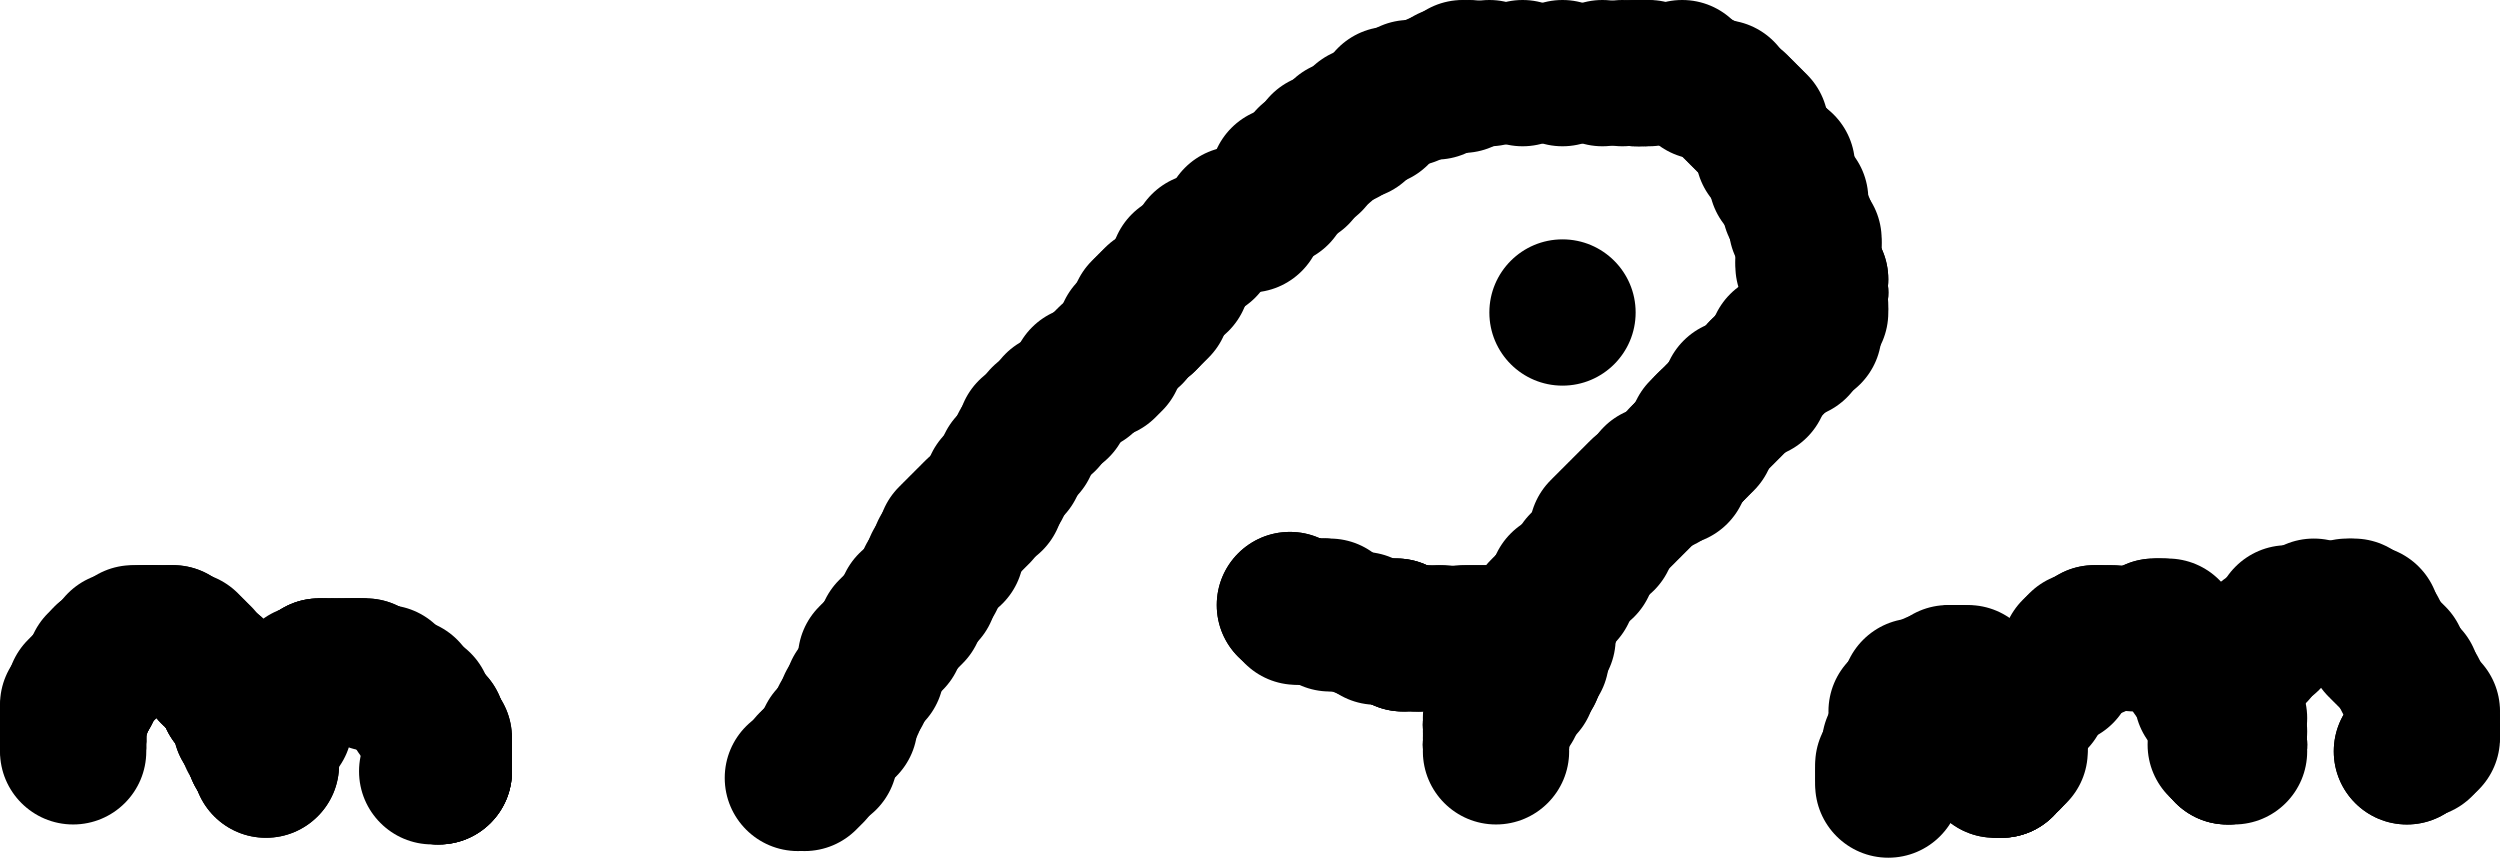 <svg xmlns="http://www.w3.org/2000/svg" version="1.1" width="376" height="129" viewBox="614 468 376 129"><path stroke="black" stroke-width="2" fill="none" d="M 625 581 L 625 581"/><circle cx="625" cy="581" r="11" fill="black"/><circle cx="625" cy="580" r="11" fill="black"/><circle cx="625" cy="580" r="11" fill="black"/><circle cx="625" cy="579" r="11" fill="black"/><circle cx="625" cy="579" r="11" fill="black"/><circle cx="625" cy="579" r="11" fill="black"/><circle cx="625" cy="579" r="11" fill="black"/><circle cx="625" cy="578" r="11" fill="black"/><circle cx="625" cy="578" r="11" fill="black"/><circle cx="625" cy="578" r="11" fill="black"/><circle cx="625" cy="578" r="11" fill="black"/><circle cx="625" cy="577" r="11" fill="black"/><circle cx="625" cy="577" r="11" fill="black"/><circle cx="625" cy="577" r="11" fill="black"/><circle cx="625" cy="577" r="11" fill="black"/><circle cx="625" cy="576" r="11" fill="black"/><circle cx="625" cy="576" r="11" fill="black"/><circle cx="625" cy="576" r="11" fill="black"/><circle cx="625" cy="575" r="11" fill="black"/><circle cx="625" cy="575" r="11" fill="black"/><circle cx="625" cy="574" r="11" fill="black"/><circle cx="626" cy="574" r="11" fill="black"/><circle cx="626" cy="574" r="11" fill="black"/><circle cx="626" cy="573" r="11" fill="black"/><circle cx="626" cy="572" r="11" fill="black"/><circle cx="627" cy="572" r="11" fill="black"/><circle cx="627" cy="572" r="11" fill="black"/><circle cx="627" cy="572" r="11" fill="black"/><circle cx="627" cy="571" r="11" fill="black"/><circle cx="628" cy="570" r="11" fill="black"/><circle cx="628" cy="570" r="11" fill="black"/><circle cx="629" cy="569" r="11" fill="black"/><circle cx="629" cy="568" r="11" fill="black"/><circle cx="630" cy="568" r="11" fill="black"/><circle cx="630" cy="567" r="11" fill="black"/><circle cx="630" cy="567" r="11" fill="black"/><circle cx="631" cy="567" r="11" fill="black"/><circle cx="631" cy="567" r="11" fill="black"/><circle cx="632" cy="566" r="11" fill="black"/><circle cx="632" cy="566" r="11" fill="black"/><circle cx="632" cy="565" r="11" fill="black"/><circle cx="634" cy="565" r="11" fill="black"/><circle cx="634" cy="564" r="11" fill="black"/><circle cx="635" cy="564" r="11" fill="black"/><circle cx="636" cy="564" r="11" fill="black"/><circle cx="636" cy="564" r="11" fill="black"/><circle cx="637" cy="564" r="11" fill="black"/><circle cx="637" cy="564" r="11" fill="black"/><circle cx="638" cy="564" r="11" fill="black"/><circle cx="639" cy="564" r="11" fill="black"/><circle cx="640" cy="564" r="11" fill="black"/><circle cx="640" cy="564" r="11" fill="black"/><circle cx="642" cy="565" r="11" fill="black"/><circle cx="643" cy="566" r="11" fill="black"/><circle cx="644" cy="567" r="11" fill="black"/><circle cx="646" cy="569" r="11" fill="black"/><circle cx="646" cy="569" r="11" fill="black"/><circle cx="647" cy="570" r="11" fill="black"/><circle cx="648" cy="571" r="11" fill="black"/><circle cx="649" cy="572" r="11" fill="black"/><circle cx="649" cy="572" r="11" fill="black"/><circle cx="649" cy="572" r="11" fill="black"/><circle cx="649" cy="573" r="11" fill="black"/><circle cx="649" cy="573" r="11" fill="black"/><circle cx="649" cy="573" r="11" fill="black"/><circle cx="650" cy="573" r="11" fill="black"/><circle cx="650" cy="574" r="11" fill="black"/><circle cx="650" cy="574" r="11" fill="black"/><circle cx="651" cy="575" r="11" fill="black"/><circle cx="651" cy="576" r="11" fill="black"/><circle cx="651" cy="577" r="11" fill="black"/><circle cx="651" cy="577" r="11" fill="black"/><circle cx="652" cy="577" r="11" fill="black"/><circle cx="652" cy="578" r="11" fill="black"/><circle cx="652" cy="578" r="11" fill="black"/><circle cx="652" cy="578" r="11" fill="black"/><circle cx="652" cy="579" r="11" fill="black"/><circle cx="653" cy="581" r="11" fill="black"/><circle cx="653" cy="581" r="11" fill="black"/><circle cx="653" cy="581" r="11" fill="black"/><circle cx="654" cy="582" r="11" fill="black"/><circle cx="654" cy="582" r="11" fill="black"/><circle cx="654" cy="583" r="11" fill="black"/><circle cx="654" cy="583" r="11" fill="black"/><circle cx="654" cy="582" r="11" fill="black"/><circle cx="654" cy="581" r="11" fill="black"/><circle cx="654" cy="580" r="11" fill="black"/><circle cx="654" cy="580" r="11" fill="black"/><circle cx="655" cy="578" r="11" fill="black"/><circle cx="655" cy="578" r="11" fill="black"/><circle cx="656" cy="577" r="11" fill="black"/><circle cx="657" cy="574" r="11" fill="black"/><circle cx="658" cy="573" r="11" fill="black"/><circle cx="658" cy="573" r="11" fill="black"/><circle cx="658" cy="572" r="11" fill="black"/><circle cx="659" cy="572" r="11" fill="black"/><circle cx="659" cy="572" r="11" fill="black"/><circle cx="660" cy="571" r="11" fill="black"/><circle cx="660" cy="570" r="11" fill="black"/><circle cx="661" cy="570" r="11" fill="black"/><circle cx="662" cy="569" r="11" fill="black"/><circle cx="662" cy="569" r="11" fill="black"/><circle cx="662" cy="569" r="11" fill="black"/><circle cx="663" cy="569" r="11" fill="black"/><circle cx="663" cy="569" r="11" fill="black"/><circle cx="664" cy="569" r="11" fill="black"/><circle cx="664" cy="569" r="11" fill="black"/><circle cx="665" cy="569" r="11" fill="black"/><circle cx="665" cy="569" r="11" fill="black"/><circle cx="666" cy="569" r="11" fill="black"/><circle cx="666" cy="569" r="11" fill="black"/><circle cx="667" cy="569" r="11" fill="black"/><circle cx="667" cy="569" r="11" fill="black"/><circle cx="667" cy="569" r="11" fill="black"/><circle cx="668" cy="569" r="11" fill="black"/><circle cx="668" cy="569" r="11" fill="black"/><circle cx="668" cy="569" r="11" fill="black"/><circle cx="669" cy="569" r="11" fill="black"/><circle cx="669" cy="569" r="11" fill="black"/><circle cx="670" cy="570" r="11" fill="black"/><circle cx="671" cy="570" r="11" fill="black"/><circle cx="671" cy="570" r="11" fill="black"/><circle cx="671" cy="570" r="11" fill="black"/><circle cx="672" cy="570" r="11" fill="black"/><circle cx="673" cy="571" r="11" fill="black"/><circle cx="675" cy="572" r="11" fill="black"/><circle cx="677" cy="574" r="11" fill="black"/><circle cx="677" cy="575" r="11" fill="black"/><circle cx="679" cy="577" r="11" fill="black"/><circle cx="679" cy="577" r="11" fill="black"/><circle cx="680" cy="579" r="11" fill="black"/><circle cx="680" cy="579" r="11" fill="black"/><circle cx="680" cy="580" r="11" fill="black"/><circle cx="680" cy="580" r="11" fill="black"/><circle cx="680" cy="580" r="11" fill="black"/><circle cx="680" cy="580" r="11" fill="black"/><circle cx="680" cy="581" r="11" fill="black"/><circle cx="680" cy="581" r="11" fill="black"/><circle cx="680" cy="582" r="11" fill="black"/><circle cx="680" cy="582" r="11" fill="black"/><circle cx="680" cy="582" r="11" fill="black"/><circle cx="680" cy="582" r="11" fill="black"/><circle cx="680" cy="583" r="11" fill="black"/><circle cx="680" cy="583" r="11" fill="black"/><circle cx="680" cy="583" r="11" fill="black"/><circle cx="680" cy="584" r="11" fill="black"/><circle cx="680" cy="584" r="11" fill="black"/><circle cx="680" cy="584" r="11" fill="black"/><circle cx="680" cy="584" r="11" fill="black"/><circle cx="679" cy="584" r="11" fill="black"/><path stroke="black" stroke-width="2" fill="none" d="M 734 586 L 734 585"/><circle cx="734" cy="585" r="11" fill="black"/><circle cx="735" cy="585" r="11" fill="black"/><circle cx="736" cy="584" r="11" fill="black"/><circle cx="736" cy="583" r="11" fill="black"/><circle cx="737" cy="582" r="11" fill="black"/><circle cx="738" cy="582" r="11" fill="black"/><circle cx="738" cy="581" r="11" fill="black"/><circle cx="738" cy="581" r="11" fill="black"/><circle cx="739" cy="579" r="11" fill="black"/><circle cx="740" cy="578" r="11" fill="black"/><circle cx="741" cy="577" r="11" fill="black"/><circle cx="741" cy="576" r="11" fill="black"/><circle cx="742" cy="574" r="11" fill="black"/><circle cx="743" cy="572" r="11" fill="black"/><circle cx="745" cy="569" r="11" fill="black"/><circle cx="745" cy="567" r="11" fill="black"/><circle cx="746" cy="566" r="11" fill="black"/><circle cx="747" cy="565" r="11" fill="black"/><circle cx="748" cy="564" r="11" fill="black"/><circle cx="748" cy="563" r="11" fill="black"/><circle cx="749" cy="562" r="11" fill="black"/><circle cx="750" cy="561" r="11" fill="black"/><circle cx="751" cy="560" r="11" fill="black"/><circle cx="751" cy="559" r="11" fill="black"/><circle cx="753" cy="557" r="11" fill="black"/><circle cx="754" cy="555" r="11" fill="black"/><circle cx="755" cy="553" r="11" fill="black"/><circle cx="756" cy="551" r="11" fill="black"/><circle cx="757" cy="551" r="11" fill="black"/><circle cx="757" cy="549" r="11" fill="black"/><circle cx="758" cy="548" r="11" fill="black"/><circle cx="759" cy="547" r="11" fill="black"/><circle cx="760" cy="546" r="11" fill="black"/><circle cx="761" cy="545" r="11" fill="black"/><circle cx="763" cy="543" r="11" fill="black"/><circle cx="764" cy="541" r="11" fill="black"/><circle cx="766" cy="538" r="11" fill="black"/><circle cx="768" cy="535" r="11" fill="black"/><circle cx="769" cy="533" r="11" fill="black"/><circle cx="771" cy="531" r="11" fill="black"/><circle cx="773" cy="529" r="11" fill="black"/><circle cx="777" cy="525" r="11" fill="black"/><circle cx="780" cy="523" r="11" fill="black"/><circle cx="781" cy="522" r="11" fill="black"/><circle cx="784" cy="518" r="11" fill="black"/><circle cx="786" cy="516" r="11" fill="black"/><circle cx="786" cy="516" r="11" fill="black"/><circle cx="786" cy="515" r="11" fill="black"/><circle cx="787" cy="515" r="11" fill="black"/><circle cx="787" cy="514" r="11" fill="black"/><circle cx="788" cy="514" r="11" fill="black"/><circle cx="788" cy="513" r="11" fill="black"/><circle cx="791" cy="510" r="11" fill="black"/><circle cx="792" cy="508" r="11" fill="black"/><circle cx="795" cy="505" r="11" fill="black"/><circle cx="800" cy="501" r="11" fill="black"/><circle cx="802" cy="501" r="11" fill="black"/><circle cx="806" cy="497" r="11" fill="black"/><circle cx="807" cy="495" r="11" fill="black"/><circle cx="809" cy="494" r="11" fill="black"/><circle cx="811" cy="492" r="11" fill="black"/><circle cx="813" cy="490" r="11" fill="black"/><circle cx="816" cy="488" r="11" fill="black"/><circle cx="818" cy="487" r="11" fill="black"/><circle cx="819" cy="486" r="11" fill="black"/><circle cx="821" cy="485" r="11" fill="black"/><circle cx="823" cy="483" r="11" fill="black"/><circle cx="826" cy="482" r="11" fill="black"/><circle cx="830" cy="481" r="11" fill="black"/><circle cx="832" cy="480" r="11" fill="black"/><circle cx="833" cy="480" r="11" fill="black"/><circle cx="833" cy="480" r="11" fill="black"/><circle cx="834" cy="480" r="11" fill="black"/><circle cx="834" cy="479" r="11" fill="black"/><circle cx="835" cy="479" r="11" fill="black"/><circle cx="838" cy="479" r="11" fill="black"/><circle cx="843" cy="479" r="11" fill="black"/><circle cx="849" cy="479" r="11" fill="black"/><circle cx="855" cy="479" r="11" fill="black"/><circle cx="858" cy="479" r="11" fill="black"/><circle cx="860" cy="479" r="11" fill="black"/><circle cx="860" cy="479" r="11" fill="black"/><circle cx="861" cy="479" r="11" fill="black"/><circle cx="861" cy="479" r="11" fill="black"/><circle cx="862" cy="479" r="11" fill="black"/><circle cx="867" cy="479" r="11" fill="black"/><circle cx="870" cy="481" r="11" fill="black"/><circle cx="873" cy="482" r="11" fill="black"/><circle cx="875" cy="484" r="11" fill="black"/><circle cx="876" cy="485" r="11" fill="black"/><circle cx="877" cy="486" r="11" fill="black"/><circle cx="878" cy="487" r="11" fill="black"/><circle cx="880" cy="491" r="11" fill="black"/><circle cx="882" cy="493" r="11" fill="black"/><circle cx="882" cy="495" r="11" fill="black"/><circle cx="884" cy="498" r="11" fill="black"/><circle cx="884" cy="499" r="11" fill="black"/><circle cx="885" cy="502" r="11" fill="black"/><circle cx="886" cy="504" r="11" fill="black"/><circle cx="886" cy="505" r="11" fill="black"/><circle cx="886" cy="507" r="11" fill="black"/><circle cx="886" cy="508" r="11" fill="black"/><circle cx="887" cy="510" r="11" fill="black"/><circle cx="887" cy="510" r="11" fill="black"/><circle cx="887" cy="512" r="11" fill="black"/><circle cx="887" cy="512" r="11" fill="black"/><circle cx="887" cy="512" r="11" fill="black"/><circle cx="887" cy="514" r="11" fill="black"/><circle cx="887" cy="515" r="11" fill="black"/><circle cx="886" cy="517" r="11" fill="black"/><circle cx="886" cy="518" r="11" fill="black"/><circle cx="884" cy="520" r="11" fill="black"/><circle cx="883" cy="520" r="11" fill="black"/><circle cx="882" cy="520" r="11" fill="black"/><circle cx="882" cy="521" r="11" fill="black"/><circle cx="881" cy="522" r="11" fill="black"/><circle cx="880" cy="523" r="11" fill="black"/><circle cx="879" cy="524" r="11" fill="black"/><circle cx="879" cy="524" r="11" fill="black"/><circle cx="878" cy="526" r="11" fill="black"/><circle cx="877" cy="526" r="11" fill="black"/><circle cx="876" cy="527" r="11" fill="black"/><circle cx="875" cy="527" r="11" fill="black"/><circle cx="875" cy="528" r="11" fill="black"/><circle cx="874" cy="529" r="11" fill="black"/><circle cx="873" cy="530" r="11" fill="black"/><circle cx="872" cy="531" r="11" fill="black"/><circle cx="871" cy="532" r="11" fill="black"/><circle cx="871" cy="532" r="11" fill="black"/><circle cx="870" cy="533" r="11" fill="black"/><circle cx="870" cy="534" r="11" fill="black"/><circle cx="869" cy="535" r="11" fill="black"/><circle cx="868" cy="536" r="11" fill="black"/><circle cx="868" cy="536" r="11" fill="black"/><circle cx="867" cy="537" r="11" fill="black"/><circle cx="866" cy="539" r="11" fill="black"/><circle cx="865" cy="539" r="11" fill="black"/><circle cx="864" cy="540" r="11" fill="black"/><circle cx="863" cy="540" r="11" fill="black"/><circle cx="861" cy="542" r="11" fill="black"/><circle cx="860" cy="543" r="11" fill="black"/><circle cx="859" cy="544" r="11" fill="black"/><circle cx="858" cy="545" r="11" fill="black"/><circle cx="857" cy="546" r="11" fill="black"/><circle cx="856" cy="547" r="11" fill="black"/><circle cx="855" cy="548" r="11" fill="black"/><circle cx="855" cy="549" r="11" fill="black"/><circle cx="852" cy="553" r="11" fill="black"/><circle cx="849" cy="556" r="11" fill="black"/><circle cx="849" cy="557" r="11" fill="black"/><circle cx="848" cy="558" r="11" fill="black"/><circle cx="847" cy="559" r="11" fill="black"/><circle cx="847" cy="560" r="11" fill="black"/><circle cx="846" cy="560" r="11" fill="black"/><circle cx="846" cy="561" r="11" fill="black"/><circle cx="846" cy="562" r="11" fill="black"/><circle cx="846" cy="563" r="11" fill="black"/><circle cx="846" cy="564" r="11" fill="black"/><circle cx="845" cy="565" r="11" fill="black"/><circle cx="845" cy="566" r="11" fill="black"/><circle cx="845" cy="567" r="11" fill="black"/><circle cx="844" cy="568" r="11" fill="black"/><circle cx="844" cy="569" r="11" fill="black"/><circle cx="844" cy="569" r="11" fill="black"/><circle cx="843" cy="571" r="11" fill="black"/><circle cx="842" cy="571" r="11" fill="black"/><circle cx="842" cy="572" r="11" fill="black"/><circle cx="841" cy="573" r="11" fill="black"/><circle cx="841" cy="574" r="11" fill="black"/><circle cx="840" cy="575" r="11" fill="black"/><circle cx="840" cy="575" r="11" fill="black"/><circle cx="839" cy="576" r="11" fill="black"/><circle cx="839" cy="577" r="11" fill="black"/><circle cx="839" cy="577" r="11" fill="black"/><circle cx="839" cy="577" r="11" fill="black"/><circle cx="839" cy="577" r="11" fill="black"/><circle cx="839" cy="578" r="11" fill="black"/><circle cx="839" cy="579" r="11" fill="black"/><circle cx="839" cy="580" r="11" fill="black"/><circle cx="839" cy="580" r="11" fill="black"/><circle cx="839" cy="580" r="11" fill="black"/><circle cx="839" cy="580" r="11" fill="black"/><circle cx="839" cy="581" r="11" fill="black"/><path stroke="black" stroke-width="2" fill="none" d="M 849 515 L 849 515"/><circle cx="849" cy="515" r="11" fill="black"/><path stroke="black" stroke-width="2" fill="none" d="M 840 565 L 840 565"/><circle cx="840" cy="565" r="11" fill="black"/><circle cx="839" cy="565" r="11" fill="black"/><circle cx="839" cy="565" r="11" fill="black"/><circle cx="838" cy="565" r="11" fill="black"/><circle cx="838" cy="564" r="11" fill="black"/><circle cx="837" cy="564" r="11" fill="black"/><circle cx="836" cy="564" r="11" fill="black"/><circle cx="835" cy="564" r="11" fill="black"/><circle cx="834" cy="564" r="11" fill="black"/><circle cx="831" cy="564" r="11" fill="black"/><circle cx="830" cy="564" r="11" fill="black"/><circle cx="828" cy="564" r="11" fill="black"/><circle cx="828" cy="564" r="11" fill="black"/><circle cx="827" cy="564" r="11" fill="black"/><circle cx="827" cy="564" r="11" fill="black"/><circle cx="827" cy="564" r="11" fill="black"/><circle cx="826" cy="564" r="11" fill="black"/><circle cx="825" cy="564" r="11" fill="black"/><circle cx="825" cy="564" r="11" fill="black"/><circle cx="825" cy="564" r="11" fill="black"/><circle cx="824" cy="563" r="11" fill="black"/><circle cx="824" cy="563" r="11" fill="black"/><circle cx="824" cy="563" r="11" fill="black"/><circle cx="823" cy="563" r="11" fill="black"/><circle cx="822" cy="563" r="11" fill="black"/><circle cx="821" cy="563" r="11" fill="black"/><circle cx="819" cy="562" r="11" fill="black"/><circle cx="815" cy="561" r="11" fill="black"/><circle cx="814" cy="561" r="11" fill="black"/><circle cx="814" cy="560" r="11" fill="black"/><circle cx="813" cy="560" r="11" fill="black"/><circle cx="813" cy="560" r="11" fill="black"/><circle cx="813" cy="560" r="11" fill="black"/><circle cx="812" cy="560" r="11" fill="black"/><circle cx="811" cy="560" r="11" fill="black"/><circle cx="811" cy="560" r="11" fill="black"/><circle cx="810" cy="560" r="11" fill="black"/><circle cx="809" cy="560" r="11" fill="black"/><circle cx="808" cy="559" r="11" fill="black"/><circle cx="808" cy="559" r="11" fill="black"/><path stroke="black" stroke-width="2" fill="none" d="M 898 586 L 898 586"/><circle cx="898" cy="586" r="11" fill="black"/><circle cx="898" cy="585" r="11" fill="black"/><circle cx="898" cy="584" r="11" fill="black"/><circle cx="898" cy="583" r="11" fill="black"/><circle cx="899" cy="582" r="11" fill="black"/><circle cx="899" cy="580" r="11" fill="black"/><circle cx="900" cy="579" r="11" fill="black"/><circle cx="900" cy="578" r="11" fill="black"/><circle cx="900" cy="577" r="11" fill="black"/><circle cx="900" cy="575" r="11" fill="black"/><circle cx="901" cy="574" r="11" fill="black"/><circle cx="902" cy="573" r="11" fill="black"/><circle cx="902" cy="573" r="11" fill="black"/><circle cx="902" cy="572" r="11" fill="black"/><circle cx="903" cy="572" r="11" fill="black"/><circle cx="904" cy="572" r="11" fill="black"/><circle cx="905" cy="571" r="11" fill="black"/><circle cx="907" cy="571" r="11" fill="black"/><circle cx="907" cy="570" r="11" fill="black"/><circle cx="908" cy="570" r="11" fill="black"/><circle cx="908" cy="570" r="11" fill="black"/><circle cx="908" cy="570" r="11" fill="black"/><circle cx="908" cy="570" r="11" fill="black"/><circle cx="909" cy="570" r="11" fill="black"/><circle cx="910" cy="570" r="11" fill="black"/><circle cx="910" cy="571" r="11" fill="black"/><circle cx="910" cy="572" r="11" fill="black"/><circle cx="910" cy="572" r="11" fill="black"/><circle cx="911" cy="572" r="11" fill="black"/><circle cx="911" cy="573" r="11" fill="black"/><circle cx="912" cy="574" r="11" fill="black"/><circle cx="912" cy="574" r="11" fill="black"/><circle cx="912" cy="575" r="11" fill="black"/><circle cx="912" cy="575" r="11" fill="black"/><circle cx="912" cy="576" r="11" fill="black"/><circle cx="912" cy="576" r="11" fill="black"/><circle cx="913" cy="577" r="11" fill="black"/><circle cx="913" cy="577" r="11" fill="black"/><circle cx="913" cy="578" r="11" fill="black"/><circle cx="913" cy="579" r="11" fill="black"/><circle cx="913" cy="579" r="11" fill="black"/><circle cx="913" cy="579" r="11" fill="black"/><circle cx="913" cy="579" r="11" fill="black"/><circle cx="914" cy="580" r="11" fill="black"/><circle cx="914" cy="581" r="11" fill="black"/><circle cx="914" cy="582" r="11" fill="black"/><circle cx="914" cy="582" r="11" fill="black"/><circle cx="914" cy="582" r="11" fill="black"/><circle cx="914" cy="583" r="11" fill="black"/><circle cx="914" cy="583" r="11" fill="black"/><circle cx="915" cy="583" r="11" fill="black"/><circle cx="915" cy="583" r="11" fill="black"/><circle cx="915" cy="583" r="11" fill="black"/><circle cx="915" cy="583" r="11" fill="black"/><circle cx="916" cy="582" r="11" fill="black"/><circle cx="916" cy="582" r="11" fill="black"/><circle cx="917" cy="581" r="11" fill="black"/><circle cx="917" cy="580" r="11" fill="black"/><circle cx="917" cy="579" r="11" fill="black"/><circle cx="917" cy="578" r="11" fill="black"/><circle cx="917" cy="577" r="11" fill="black"/><circle cx="920" cy="573" r="11" fill="black"/><circle cx="924" cy="569" r="11" fill="black"/><circle cx="926" cy="566" r="11" fill="black"/><circle cx="927" cy="565" r="11" fill="black"/><circle cx="929" cy="565" r="11" fill="black"/><circle cx="929" cy="564" r="11" fill="black"/><circle cx="929" cy="564" r="11" fill="black"/><circle cx="930" cy="564" r="11" fill="black"/><circle cx="931" cy="564" r="11" fill="black"/><circle cx="932" cy="564" r="11" fill="black"/><circle cx="935" cy="564" r="11" fill="black"/><circle cx="938" cy="563" r="11" fill="black"/><circle cx="938" cy="563" r="11" fill="black"/><circle cx="939" cy="563" r="11" fill="black"/><circle cx="939" cy="563" r="11" fill="black"/><circle cx="940" cy="563" r="11" fill="black"/><circle cx="941" cy="565" r="11" fill="black"/><circle cx="941" cy="565" r="11" fill="black"/><circle cx="942" cy="565" r="11" fill="black"/><circle cx="942" cy="566" r="11" fill="black"/><circle cx="943" cy="567" r="11" fill="black"/><circle cx="944" cy="567" r="11" fill="black"/><circle cx="944" cy="569" r="11" fill="black"/><circle cx="945" cy="569" r="11" fill="black"/><circle cx="945" cy="570" r="11" fill="black"/><circle cx="946" cy="572" r="11" fill="black"/><circle cx="946" cy="573" r="11" fill="black"/><circle cx="947" cy="574" r="11" fill="black"/><circle cx="947" cy="574" r="11" fill="black"/><circle cx="949" cy="576" r="11" fill="black"/><circle cx="950" cy="576" r="11" fill="black"/><circle cx="950" cy="578" r="11" fill="black"/><circle cx="950" cy="580" r="11" fill="black"/><circle cx="950" cy="580" r="11" fill="black"/><circle cx="950" cy="580" r="11" fill="black"/><circle cx="950" cy="581" r="11" fill="black"/><circle cx="949" cy="581" r="11" fill="black"/><circle cx="949" cy="581" r="11" fill="black"/><circle cx="949" cy="581" r="11" fill="black"/><circle cx="948" cy="580" r="11" fill="black"/><circle cx="948" cy="578" r="11" fill="black"/><circle cx="948" cy="572" r="11" fill="black"/><circle cx="948" cy="569" r="11" fill="black"/><circle cx="948" cy="568" r="11" fill="black"/><circle cx="948" cy="568" r="11" fill="black"/><circle cx="949" cy="567" r="11" fill="black"/><circle cx="950" cy="567" r="11" fill="black"/><circle cx="953" cy="566" r="11" fill="black"/><circle cx="955" cy="564" r="11" fill="black"/><circle cx="958" cy="561" r="11" fill="black"/><circle cx="962" cy="560" r="11" fill="black"/><circle cx="967" cy="560" r="11" fill="black"/><circle cx="968" cy="560" r="11" fill="black"/><circle cx="970" cy="561" r="11" fill="black"/><circle cx="971" cy="563" r="11" fill="black"/><circle cx="972" cy="565" r="11" fill="black"/><circle cx="973" cy="566" r="11" fill="black"/><circle cx="974" cy="567" r="11" fill="black"/><circle cx="976" cy="570" r="11" fill="black"/><circle cx="977" cy="572" r="11" fill="black"/><circle cx="979" cy="575" r="11" fill="black"/><circle cx="979" cy="576" r="11" fill="black"/><circle cx="979" cy="577" r="11" fill="black"/><circle cx="979" cy="578" r="11" fill="black"/><circle cx="979" cy="578" r="11" fill="black"/><circle cx="979" cy="578" r="11" fill="black"/><circle cx="979" cy="579" r="11" fill="black"/><circle cx="978" cy="579" r="11" fill="black"/><circle cx="978" cy="580" r="11" fill="black"/><circle cx="977" cy="580" r="11" fill="black"/><circle cx="976" cy="581" r="11" fill="black"/><circle cx="976" cy="581" r="11" fill="black"/></svg>
